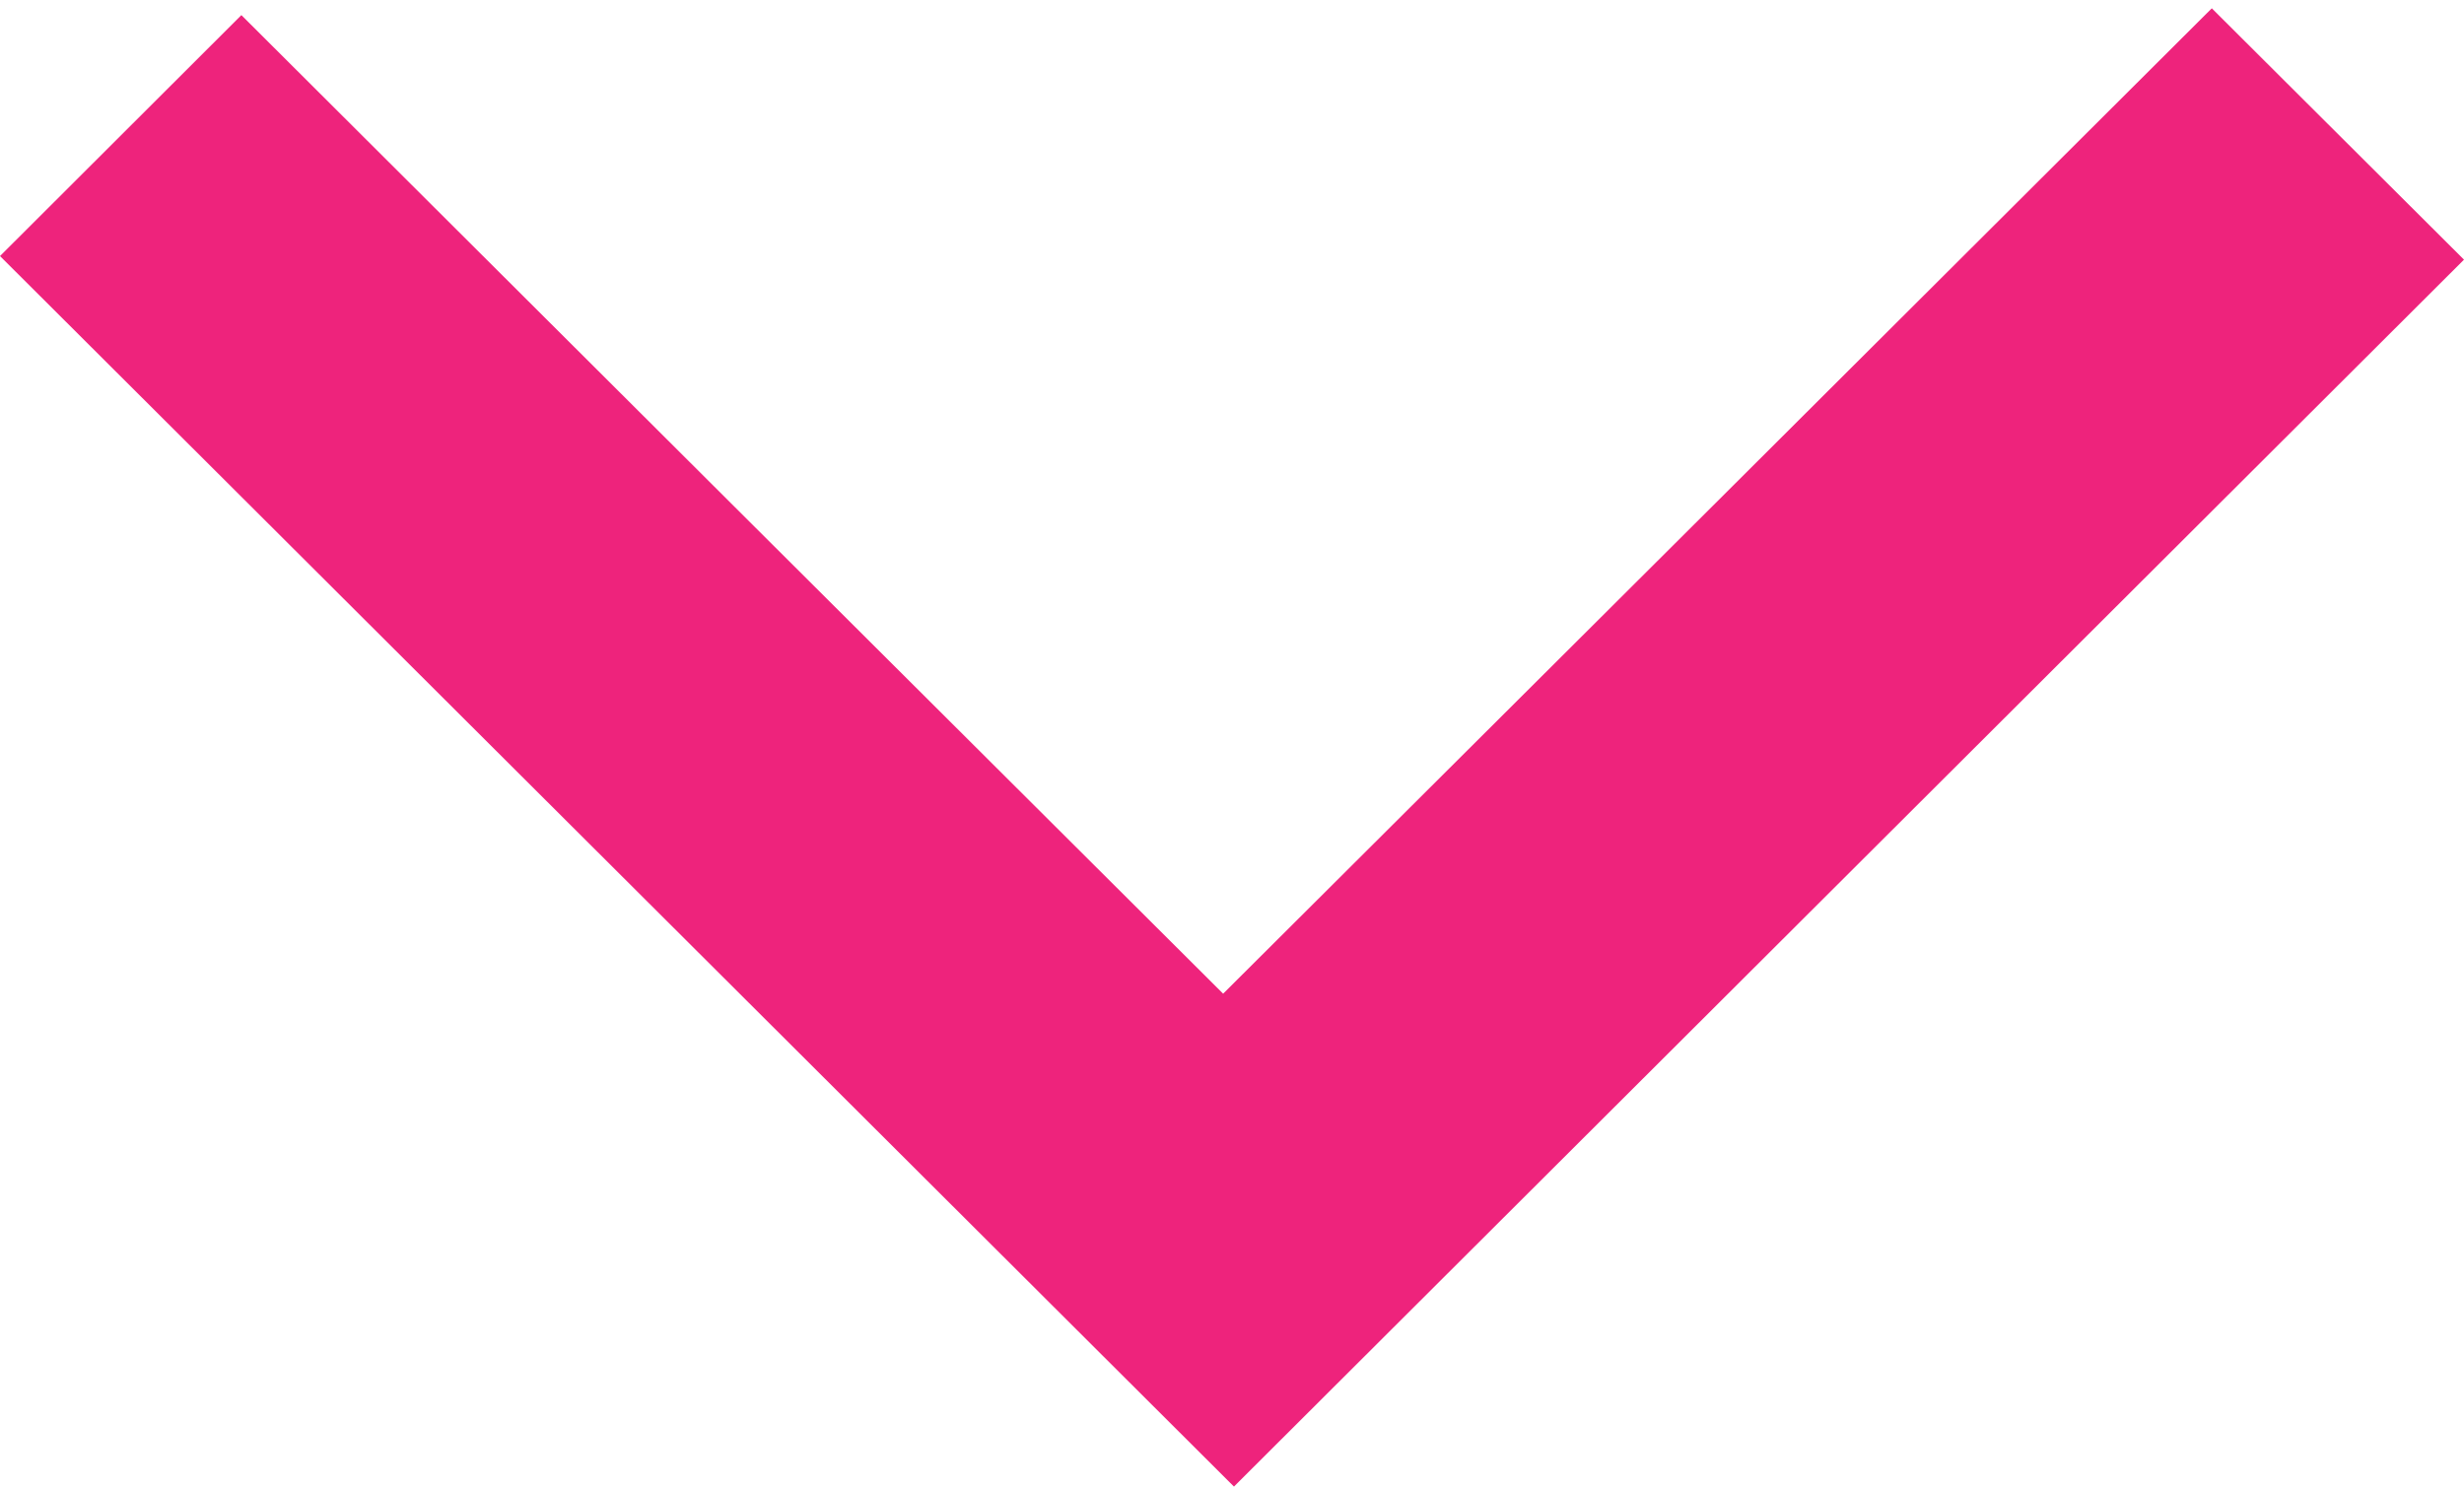 <?xml version="1.0" encoding="utf-8"?>
<!-- Generator: Adobe Illustrator 16.0.0, SVG Export Plug-In . SVG Version: 6.00 Build 0)  -->
<!DOCTYPE svg PUBLIC "-//W3C//DTD SVG 1.1//EN" "http://www.w3.org/Graphics/SVG/1.1/DTD/svg11.dtd">
<svg version="1.1" id="Layer_1" xmlns="http://www.w3.org/2000/svg" xmlns:xlink="http://www.w3.org/1999/xlink" x="0px" y="0px"
	 width="24.611px" height="14.852px" viewBox="0 0 24.611 14.852" enable-background="new 0 0 24.611 14.852" xml:space="preserve">
<path fill="#EE237C" d="M24.611,2.594c-4.084,4.074-8.191,8.171-12.286,12.257C8.199,10.735,4.084,6.632,0,2.558
	c0.736-0.734,1.563-1.561,2.411-2.407c3.244,3.236,6.52,6.501,9.806,9.776c3.331-3.317,6.613-6.591,9.875-9.844
	C22.996,0.985,23.825,1.81,24.611,2.594z"/>
</svg>
